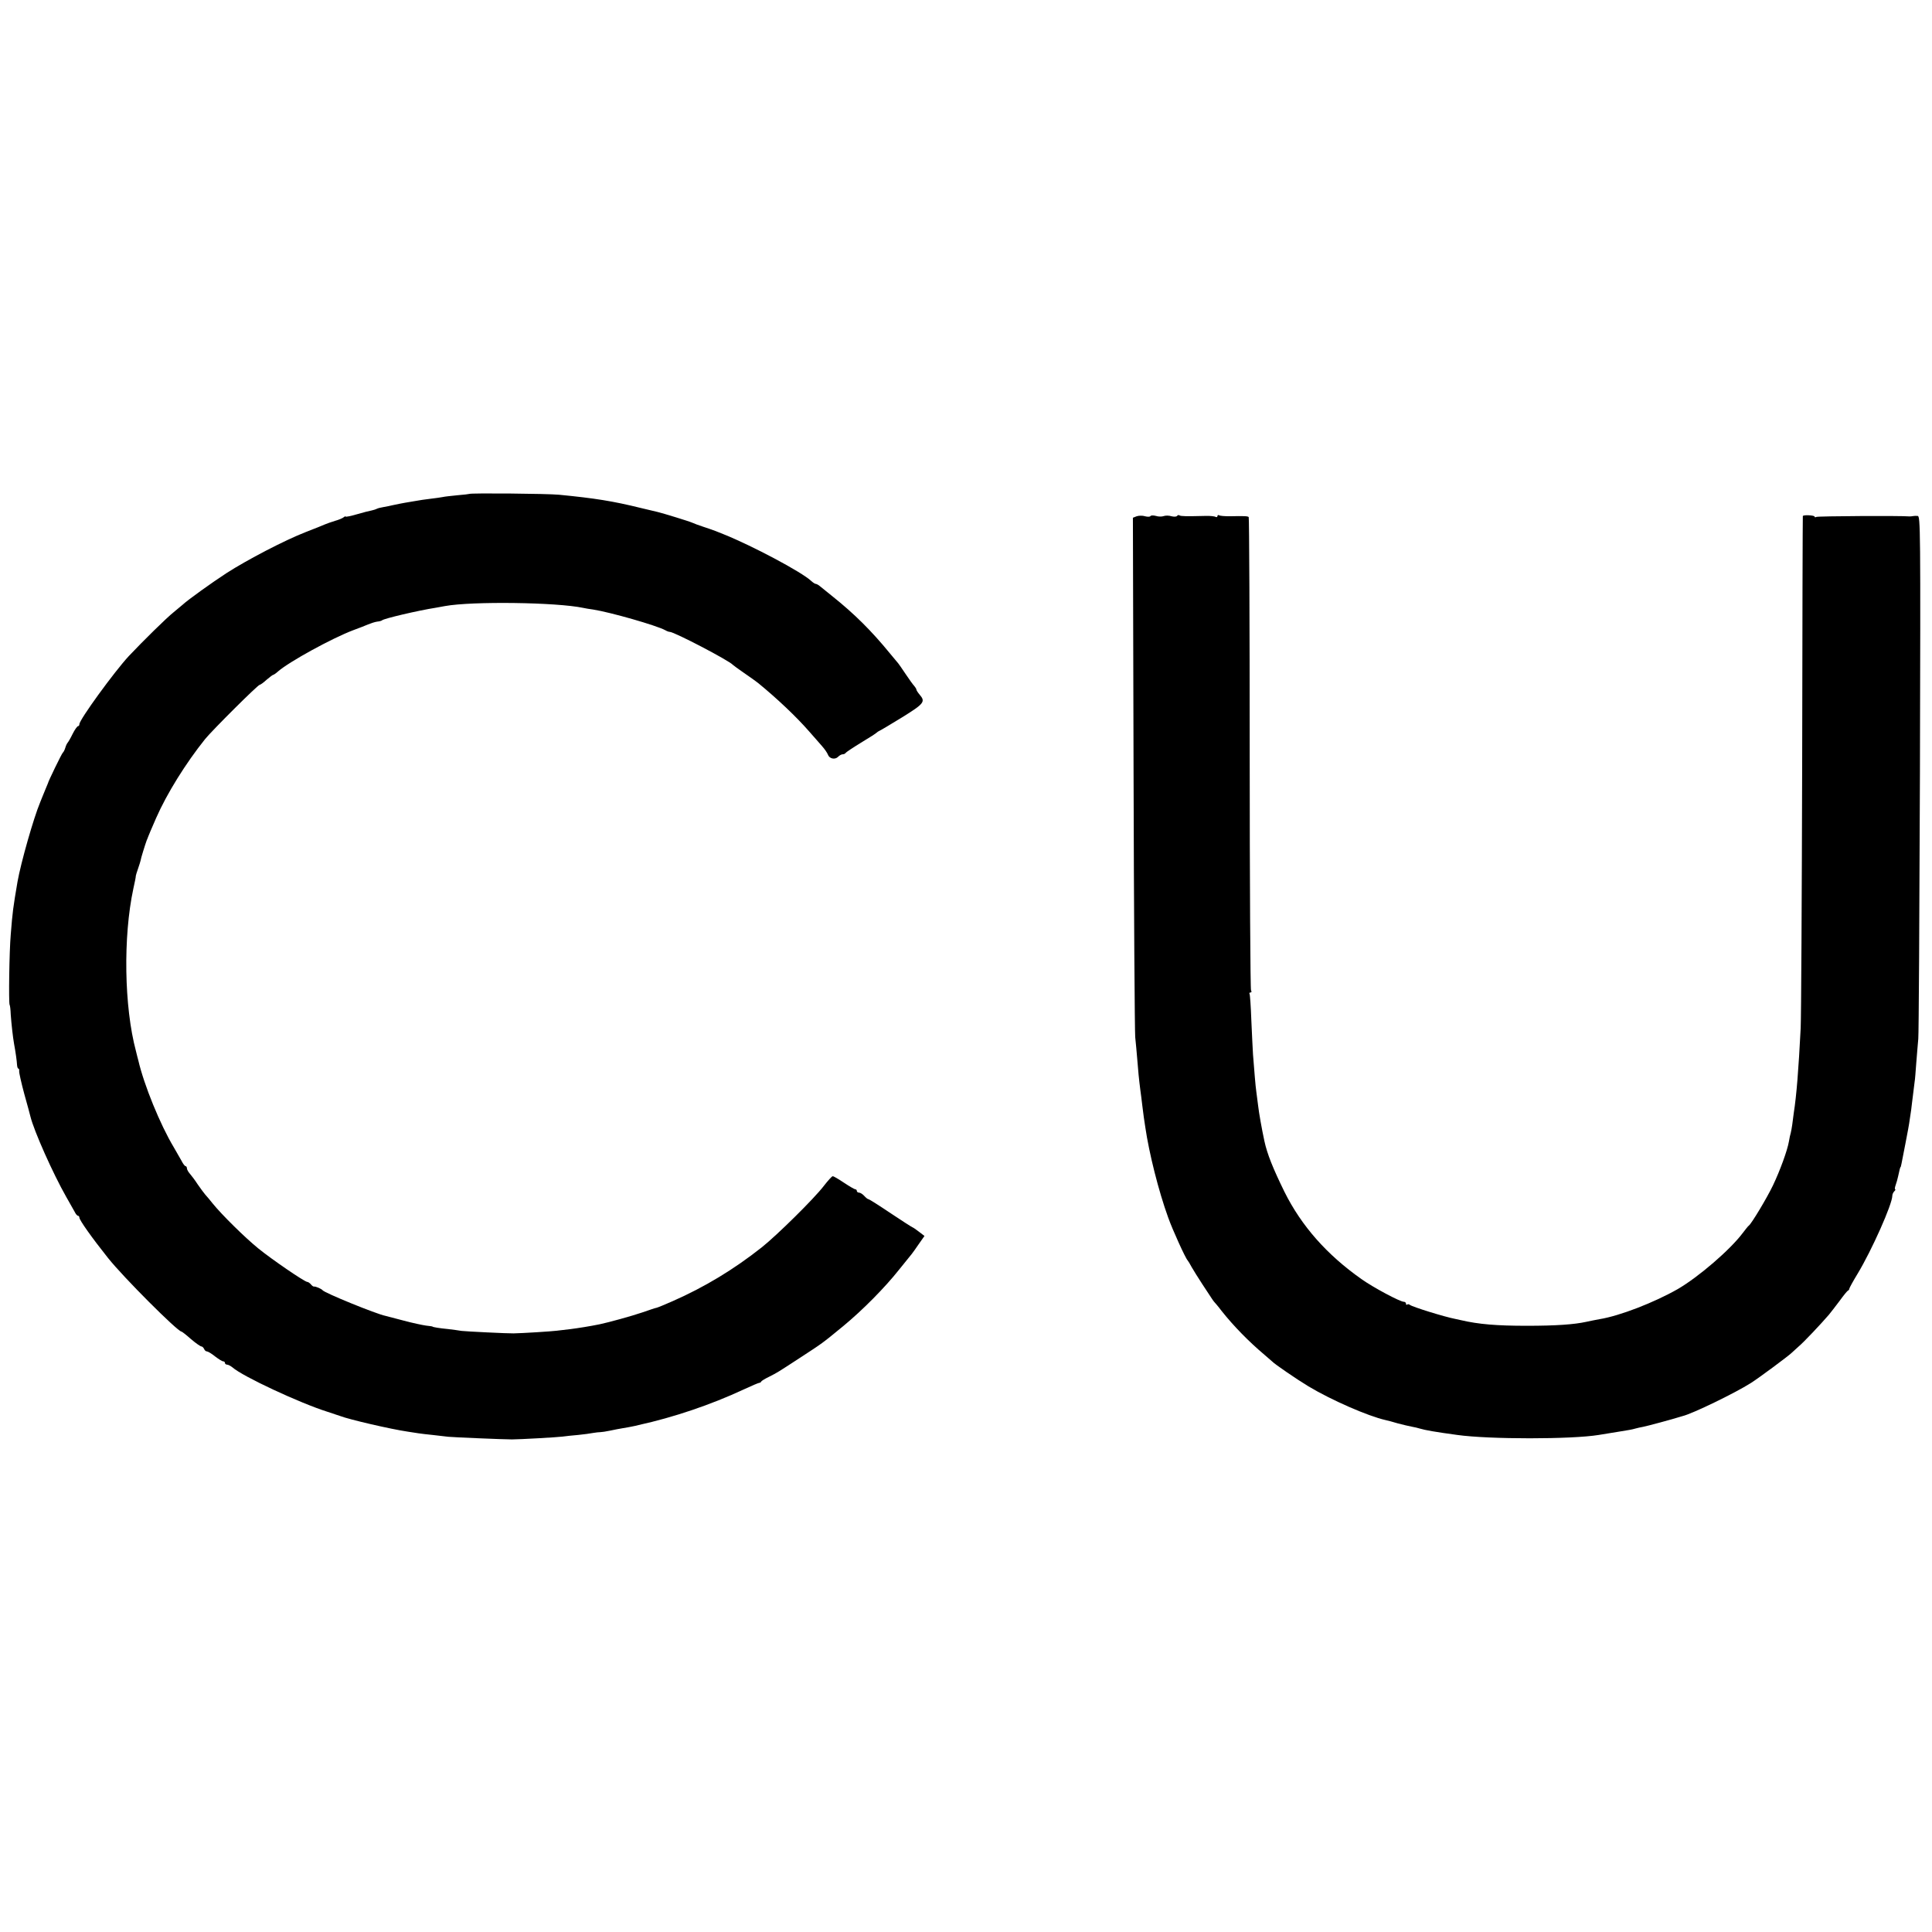 <?xml version="1.0" standalone="no"?>
<!DOCTYPE svg PUBLIC "-//W3C//DTD SVG 20010904//EN"
 "http://www.w3.org/TR/2001/REC-SVG-20010904/DTD/svg10.dtd">
<svg version="1.0" xmlns="http://www.w3.org/2000/svg"
 width="1168pt" height="1168pt" viewBox="0 0 1168 1168"
 preserveAspectRatio="xMidYMid meet">
<g transform="translate(0,1168) scale(0.1,-0.1)"
fill="#000000" stroke="none">
<path d="M2837 8694 c-1 -1 -33 -5 -71 -8 -38 -4 -79 -8 -90 -11 -12 -2 -43
-7 -71 -10 -27 -3 -76 -10 -107 -16 -32 -5 -70 -12 -85 -15 -16 -3 -35 -7 -43
-9 -8 -2 -30 -7 -49 -10 -19 -3 -38 -8 -43 -11 -5 -3 -18 -7 -31 -10 -12 -2
-52 -12 -89 -23 -38 -11 -68 -17 -68 -14 0 3 -6 1 -12 -4 -7 -6 -31 -16 -53
-22 -22 -7 -49 -16 -60 -21 -11 -5 -63 -26 -115 -46 -129 -50 -355 -168 -481
-249 -92 -60 -234 -162 -265 -191 -6 -5 -31 -26 -54 -45 -43 -34 -184 -173
-271 -265 -88 -95 -299 -385 -299 -412 0 -7 -4 -12 -8 -12 -5 0 -20 -21 -33
-47 -13 -27 -27 -50 -30 -53 -3 -3 -10 -16 -14 -30 -4 -14 -11 -27 -15 -30 -6
-4 -90 -177 -90 -185 0 -1 -8 -20 -17 -41 -9 -22 -17 -41 -18 -44 -1 -3 -6
-16 -12 -30 -40 -95 -117 -367 -137 -480 -27 -159 -30 -181 -41 -320 -9 -102
-13 -409 -7 -424 3 -4 6 -31 7 -60 4 -56 13 -137 20 -176 9 -48 17 -105 18
-127 1 -13 4 -23 8 -23 4 0 6 -7 5 -16 -1 -9 13 -71 31 -138 19 -66 35 -128
37 -136 22 -89 137 -346 216 -485 22 -38 45 -80 52 -92 6 -13 15 -23 20 -23 4
0 8 -5 8 -11 0 -15 75 -121 173 -244 93 -117 421 -445 444 -445 3 0 29 -20 57
-45 29 -25 58 -45 64 -45 5 0 12 -7 16 -15 3 -8 10 -15 17 -15 6 0 28 -13 49
-30 21 -16 43 -30 49 -30 6 0 11 -4 11 -10 0 -5 6 -10 13 -10 7 0 22 -8 33
-17 61 -54 406 -215 574 -268 30 -10 64 -21 75 -25 57 -22 308 -80 410 -95 22
-3 51 -8 65 -10 14 -2 52 -7 85 -10 33 -4 76 -9 95 -11 27 -3 335 -16 385 -16
44 0 277 13 305 17 19 3 62 7 95 10 33 3 74 9 90 12 17 3 37 5 45 5 8 0 34 4
58 9 23 5 59 12 78 15 20 3 45 8 55 10 11 2 29 6 40 9 210 46 438 123 635 215
47 22 90 40 94 40 5 0 10 3 12 8 2 4 23 17 48 29 51 26 48 24 195 120 124 81
123 79 254 187 115 95 251 232 337 341 35 44 69 86 76 94 6 8 26 35 44 62 l33
47 -34 26 c-18 14 -36 26 -38 26 -2 0 -62 38 -132 85 -70 47 -130 85 -134 85
-5 0 -16 9 -26 20 -10 11 -24 20 -32 20 -7 0 -13 5 -13 10 0 6 -4 10 -9 10 -5
0 -36 18 -69 40 -33 22 -63 40 -68 39 -5 0 -29 -27 -54 -59 -57 -75 -283 -298
-375 -371 -168 -133 -345 -240 -538 -325 -45 -20 -89 -38 -97 -40 -8 -1 -48
-15 -89 -29 -65 -22 -199 -59 -256 -71 -58 -12 -135 -24 -175 -29 -25 -3 -63
-7 -85 -10 -31 -4 -205 -15 -260 -16 -32 -1 -294 12 -315 15 -14 3 -50 7 -80
11 -53 5 -95 12 -95 15 0 1 -18 4 -39 6 -22 3 -83 16 -135 30 -53 14 -103 27
-111 29 -55 11 -369 139 -380 155 -6 8 -42 24 -52 22 -3 -1 -12 5 -18 13 -7 8
-17 15 -22 15 -16 0 -216 137 -297 203 -80 65 -221 204 -275 271 -17 22 -38
46 -46 55 -8 9 -28 37 -45 61 -16 25 -38 54 -47 64 -10 11 -18 26 -18 33 0 7
-4 13 -8 13 -5 0 -16 15 -25 33 -10 17 -31 55 -47 82 -81 135 -179 374 -214
525 -2 8 -9 33 -14 55 -72 269 -78 693 -16 982 9 40 16 75 15 78 0 2 6 23 14
45 8 22 14 44 15 48 0 8 28 98 37 122 4 8 7 17 8 20 4 10 19 47 49 115 65 148
179 331 296 477 43 53 319 328 330 328 4 0 23 13 41 30 19 16 37 30 40 30 3 0
17 9 30 21 68 59 325 200 454 249 33 12 74 28 90 35 17 7 41 15 55 17 14 1 27
5 30 8 9 10 216 59 325 76 17 3 41 7 55 10 165 30 676 23 836 -11 12 -3 39 -7
60 -10 103 -16 383 -96 436 -125 10 -6 22 -10 27 -10 27 0 360 -174 381 -199
3 -3 34 -26 69 -50 35 -24 73 -51 84 -60 115 -94 231 -204 307 -291 27 -30 62
-71 79 -90 17 -19 33 -43 36 -52 9 -25 42 -32 61 -14 8 9 21 16 29 16 7 0 15
4 17 8 2 4 44 32 93 62 50 30 92 57 95 61 3 3 10 8 15 10 6 2 68 39 138 82
134 83 143 95 107 137 -11 13 -20 27 -20 31 0 4 -6 14 -12 21 -7 7 -31 40 -53
73 -22 33 -42 62 -45 65 -3 3 -25 30 -50 60 -112 137 -215 239 -345 343 -33
27 -68 55 -78 63 -9 8 -21 14 -25 14 -5 0 -17 8 -28 18 -57 54 -359 214 -529
282 -11 4 -33 13 -50 20 -16 6 -50 18 -75 26 -25 8 -54 19 -65 24 -20 9 -173
56 -210 65 -11 3 -56 13 -101 24 -170 42 -279 59 -494 80 -70 7 -537 11 -543
5z"/>
<path d="M6872 8559 l-23 -9 4 -1537 c2 -846 7 -1567 10 -1603 4 -36 9 -94 12
-130 5 -67 11 -129 19 -190 3 -19 8 -62 12 -95 4 -33 8 -64 9 -70 1 -5 5 -32
9 -60 23 -157 80 -385 138 -545 27 -76 105 -247 118 -260 3 -3 14 -21 24 -40
11 -19 40 -66 65 -104 25 -38 51 -77 56 -85 6 -9 12 -18 15 -21 3 -3 24 -27
45 -55 73 -92 165 -186 260 -266 22 -19 42 -36 45 -39 14 -16 155 -112 220
-151 138 -83 360 -180 466 -204 11 -2 44 -11 74 -20 30 -8 69 -17 85 -20 17
-3 38 -8 47 -11 33 -10 95 -21 228 -39 192 -27 691 -27 855 0 44 7 85 14 129
21 51 8 74 12 94 18 9 3 30 7 45 10 23 4 185 48 222 60 6 2 13 4 17 5 59 14
317 139 413 200 49 31 224 161 245 181 9 8 29 27 45 41 28 23 131 132 181 190
11 13 40 51 65 84 24 33 47 62 52 63 4 2 7 7 7 11 0 4 23 46 51 92 85 141 209
419 209 470 0 8 5 20 12 27 7 7 9 12 5 12 -3 0 -2 11 3 25 5 14 12 38 15 53 8
38 13 57 15 57 2 0 3 6 29 140 12 61 24 126 26 145 3 19 7 46 9 60 1 14 7 54
11 90 4 36 9 72 10 81 2 8 6 60 10 115 4 54 10 119 12 144 3 25 7 746 10 1603
4 1497 3 1557 -14 1558 -10 1 -22 0 -28 -1 -5 -1 -14 -2 -20 -2 -53 5 -556 2
-564 -3 -6 -3 -11 -3 -11 2 0 8 -69 12 -71 3 -1 -3 -3 -675 -4 -1495 -2 -819
-6 -1539 -9 -1600 -13 -253 -25 -407 -42 -515 -2 -19 -7 -50 -9 -69 -2 -18 -7
-40 -9 -50 -3 -9 -8 -32 -11 -51 -9 -54 -54 -177 -96 -265 -36 -76 -130 -232
-146 -244 -5 -3 -21 -24 -38 -46 -75 -100 -265 -264 -392 -338 -142 -81 -350
-162 -473 -182 -19 -3 -55 -11 -80 -16 -72 -16 -183 -24 -360 -24 -181 0 -291
9 -398 34 -4 1 -18 4 -32 7 -72 14 -260 73 -276 85 -6 5 -14 6 -17 2 -4 -3 -7
-1 -7 5 0 7 -6 12 -13 12 -23 0 -186 87 -256 137 -209 147 -363 321 -466 528
-70 143 -104 228 -121 306 -16 74 -33 170 -38 214 -4 28 -9 66 -11 85 -5 34
-12 122 -20 225 -2 28 -6 119 -10 204 -3 85 -8 158 -11 163 -3 4 0 8 6 8 6 0
8 5 3 13 -4 6 -8 652 -8 1434 0 782 -3 1424 -6 1427 -5 6 -27 7 -116 5 -29 0
-57 2 -63 6 -5 3 -10 1 -10 -5 0 -6 -5 -8 -11 -5 -6 4 -34 7 -62 6 -122 -3
-147 -2 -156 3 -5 4 -12 2 -15 -3 -4 -5 -18 -6 -34 -2 -15 5 -36 5 -47 1 -11
-4 -32 -4 -47 1 -15 4 -30 4 -33 -1 -3 -5 -18 -5 -33 -1 -15 5 -38 4 -50 0z"/>
</g>
</svg>
